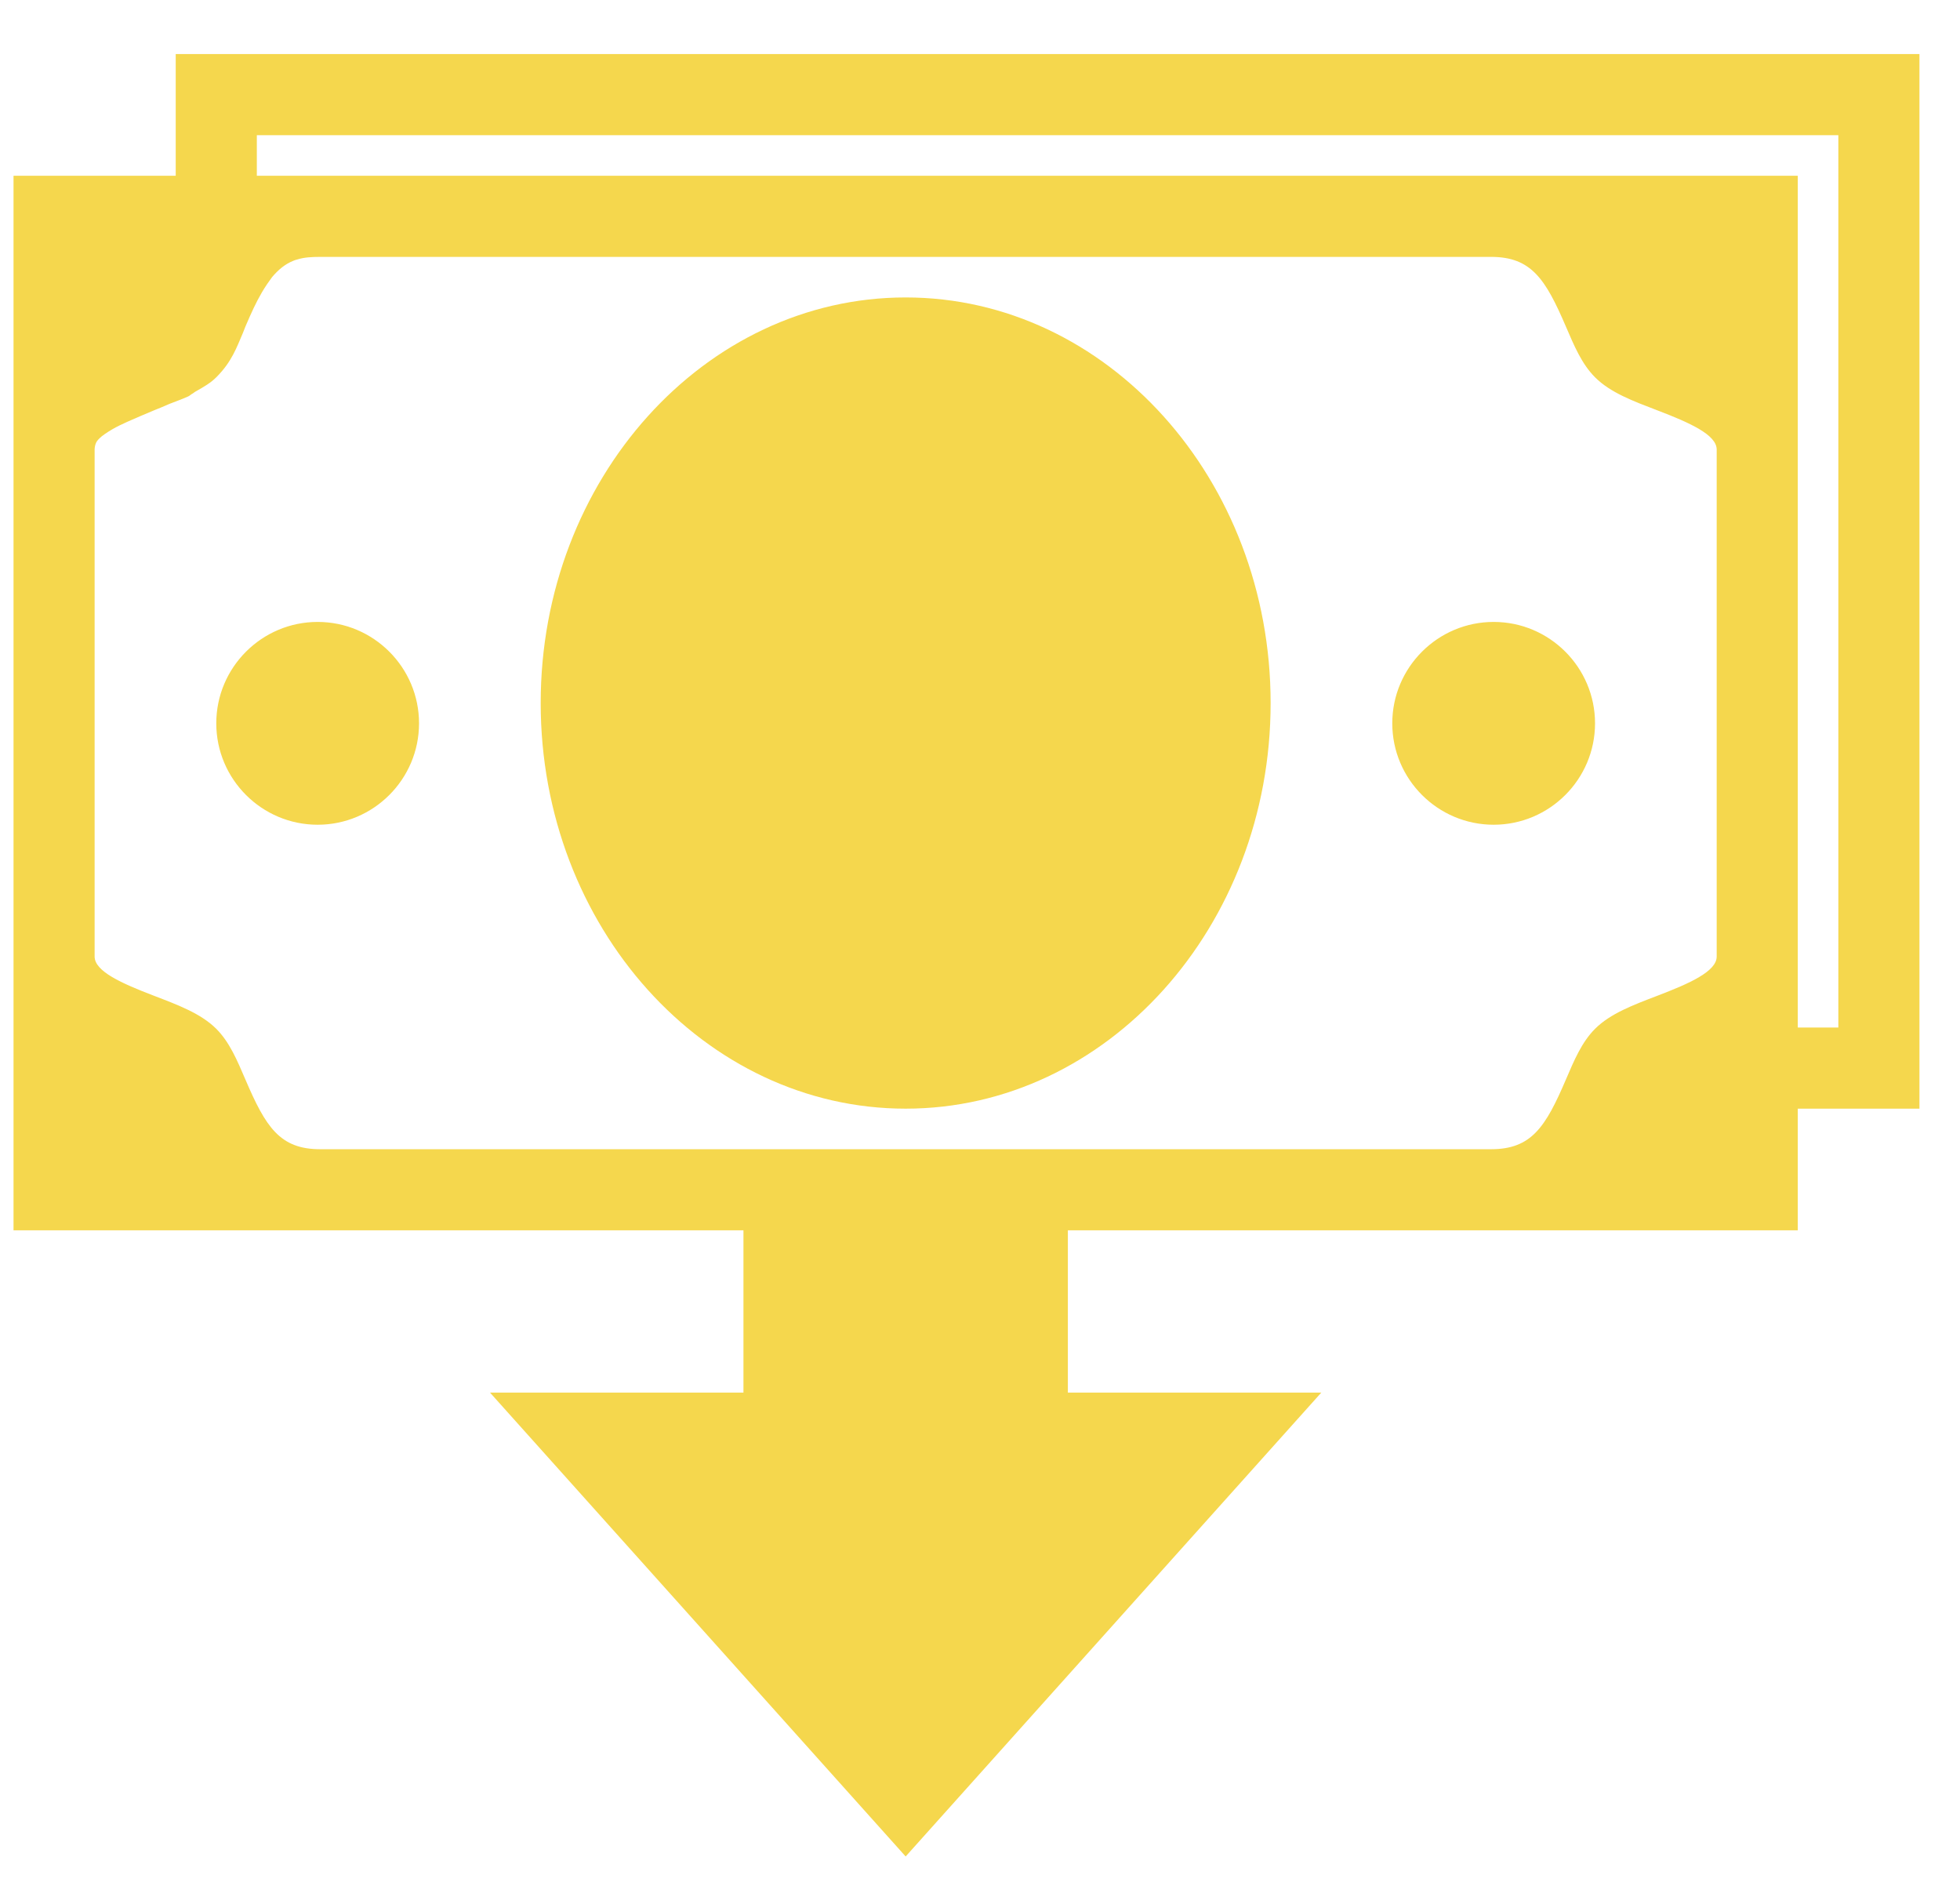 <svg width="29" height="28" viewBox="0 0 29 28" fill="none" xmlns="http://www.w3.org/2000/svg">
<path d="M2.6 0.8V2.6H0.2V18.2H11V20.6H7.25L13.4 27.462L19.55 20.6H15.8V18.2H26.6V16.4H28.4V0.8H2.6ZM3.8 2H27.2V15.2H26.6V2.6H3.8V2ZM4.737 3.8H22.062C22.66 3.8 22.869 4.133 23.169 4.831C23.291 5.115 23.403 5.384 23.6 5.581C23.827 5.809 24.169 5.935 24.519 6.069C25.004 6.254 25.4 6.432 25.4 6.65V14.15C25.4 14.368 25.004 14.546 24.519 14.731C24.169 14.865 23.827 14.992 23.6 15.219C23.403 15.416 23.291 15.685 23.169 15.969C22.869 16.67 22.66 17 22.062 17H4.737C4.14 17 3.931 16.67 3.631 15.969C3.509 15.685 3.397 15.416 3.2 15.219C2.973 14.992 2.63 14.865 2.281 14.731C1.796 14.546 1.4 14.368 1.4 14.15V6.65C1.4 6.622 1.407 6.582 1.419 6.556C1.428 6.533 1.44 6.516 1.475 6.481C1.512 6.444 1.583 6.397 1.662 6.35C1.726 6.313 1.808 6.273 1.887 6.238C2.007 6.184 2.148 6.125 2.281 6.069C2.314 6.057 2.342 6.043 2.375 6.031C2.422 6.013 2.459 5.994 2.506 5.975C2.598 5.938 2.691 5.907 2.787 5.863C2.809 5.853 2.825 5.834 2.844 5.825C2.862 5.816 2.881 5.797 2.9 5.788C3.008 5.727 3.116 5.666 3.2 5.581C3.43 5.352 3.502 5.138 3.594 4.925C3.608 4.892 3.617 4.864 3.631 4.831C3.718 4.627 3.791 4.468 3.875 4.325C3.924 4.241 3.976 4.166 4.025 4.1C4.116 3.992 4.217 3.906 4.344 3.856C4.362 3.849 4.379 3.842 4.4 3.838C4.496 3.807 4.611 3.8 4.737 3.8ZM13.4 4.4C10.423 4.4 8 7.091 8 10.4C8 13.709 10.423 16.4 13.4 16.4C16.377 16.4 18.8 13.709 18.8 10.4C18.8 7.091 16.377 4.4 13.4 4.4ZM4.7 9.2C3.873 9.2 3.2 9.873 3.2 10.7C3.2 11.527 3.873 12.2 4.7 12.2C5.527 12.2 6.2 11.527 6.2 10.7C6.2 9.873 5.527 9.2 4.7 9.2ZM22.1 9.2C21.273 9.2 20.6 9.873 20.6 10.7C20.6 11.527 21.273 12.2 22.1 12.2C22.927 12.2 23.6 11.527 23.6 10.7C23.6 9.873 22.927 9.2 22.1 9.2Z" fill="#F5D74D"/>
</svg>
